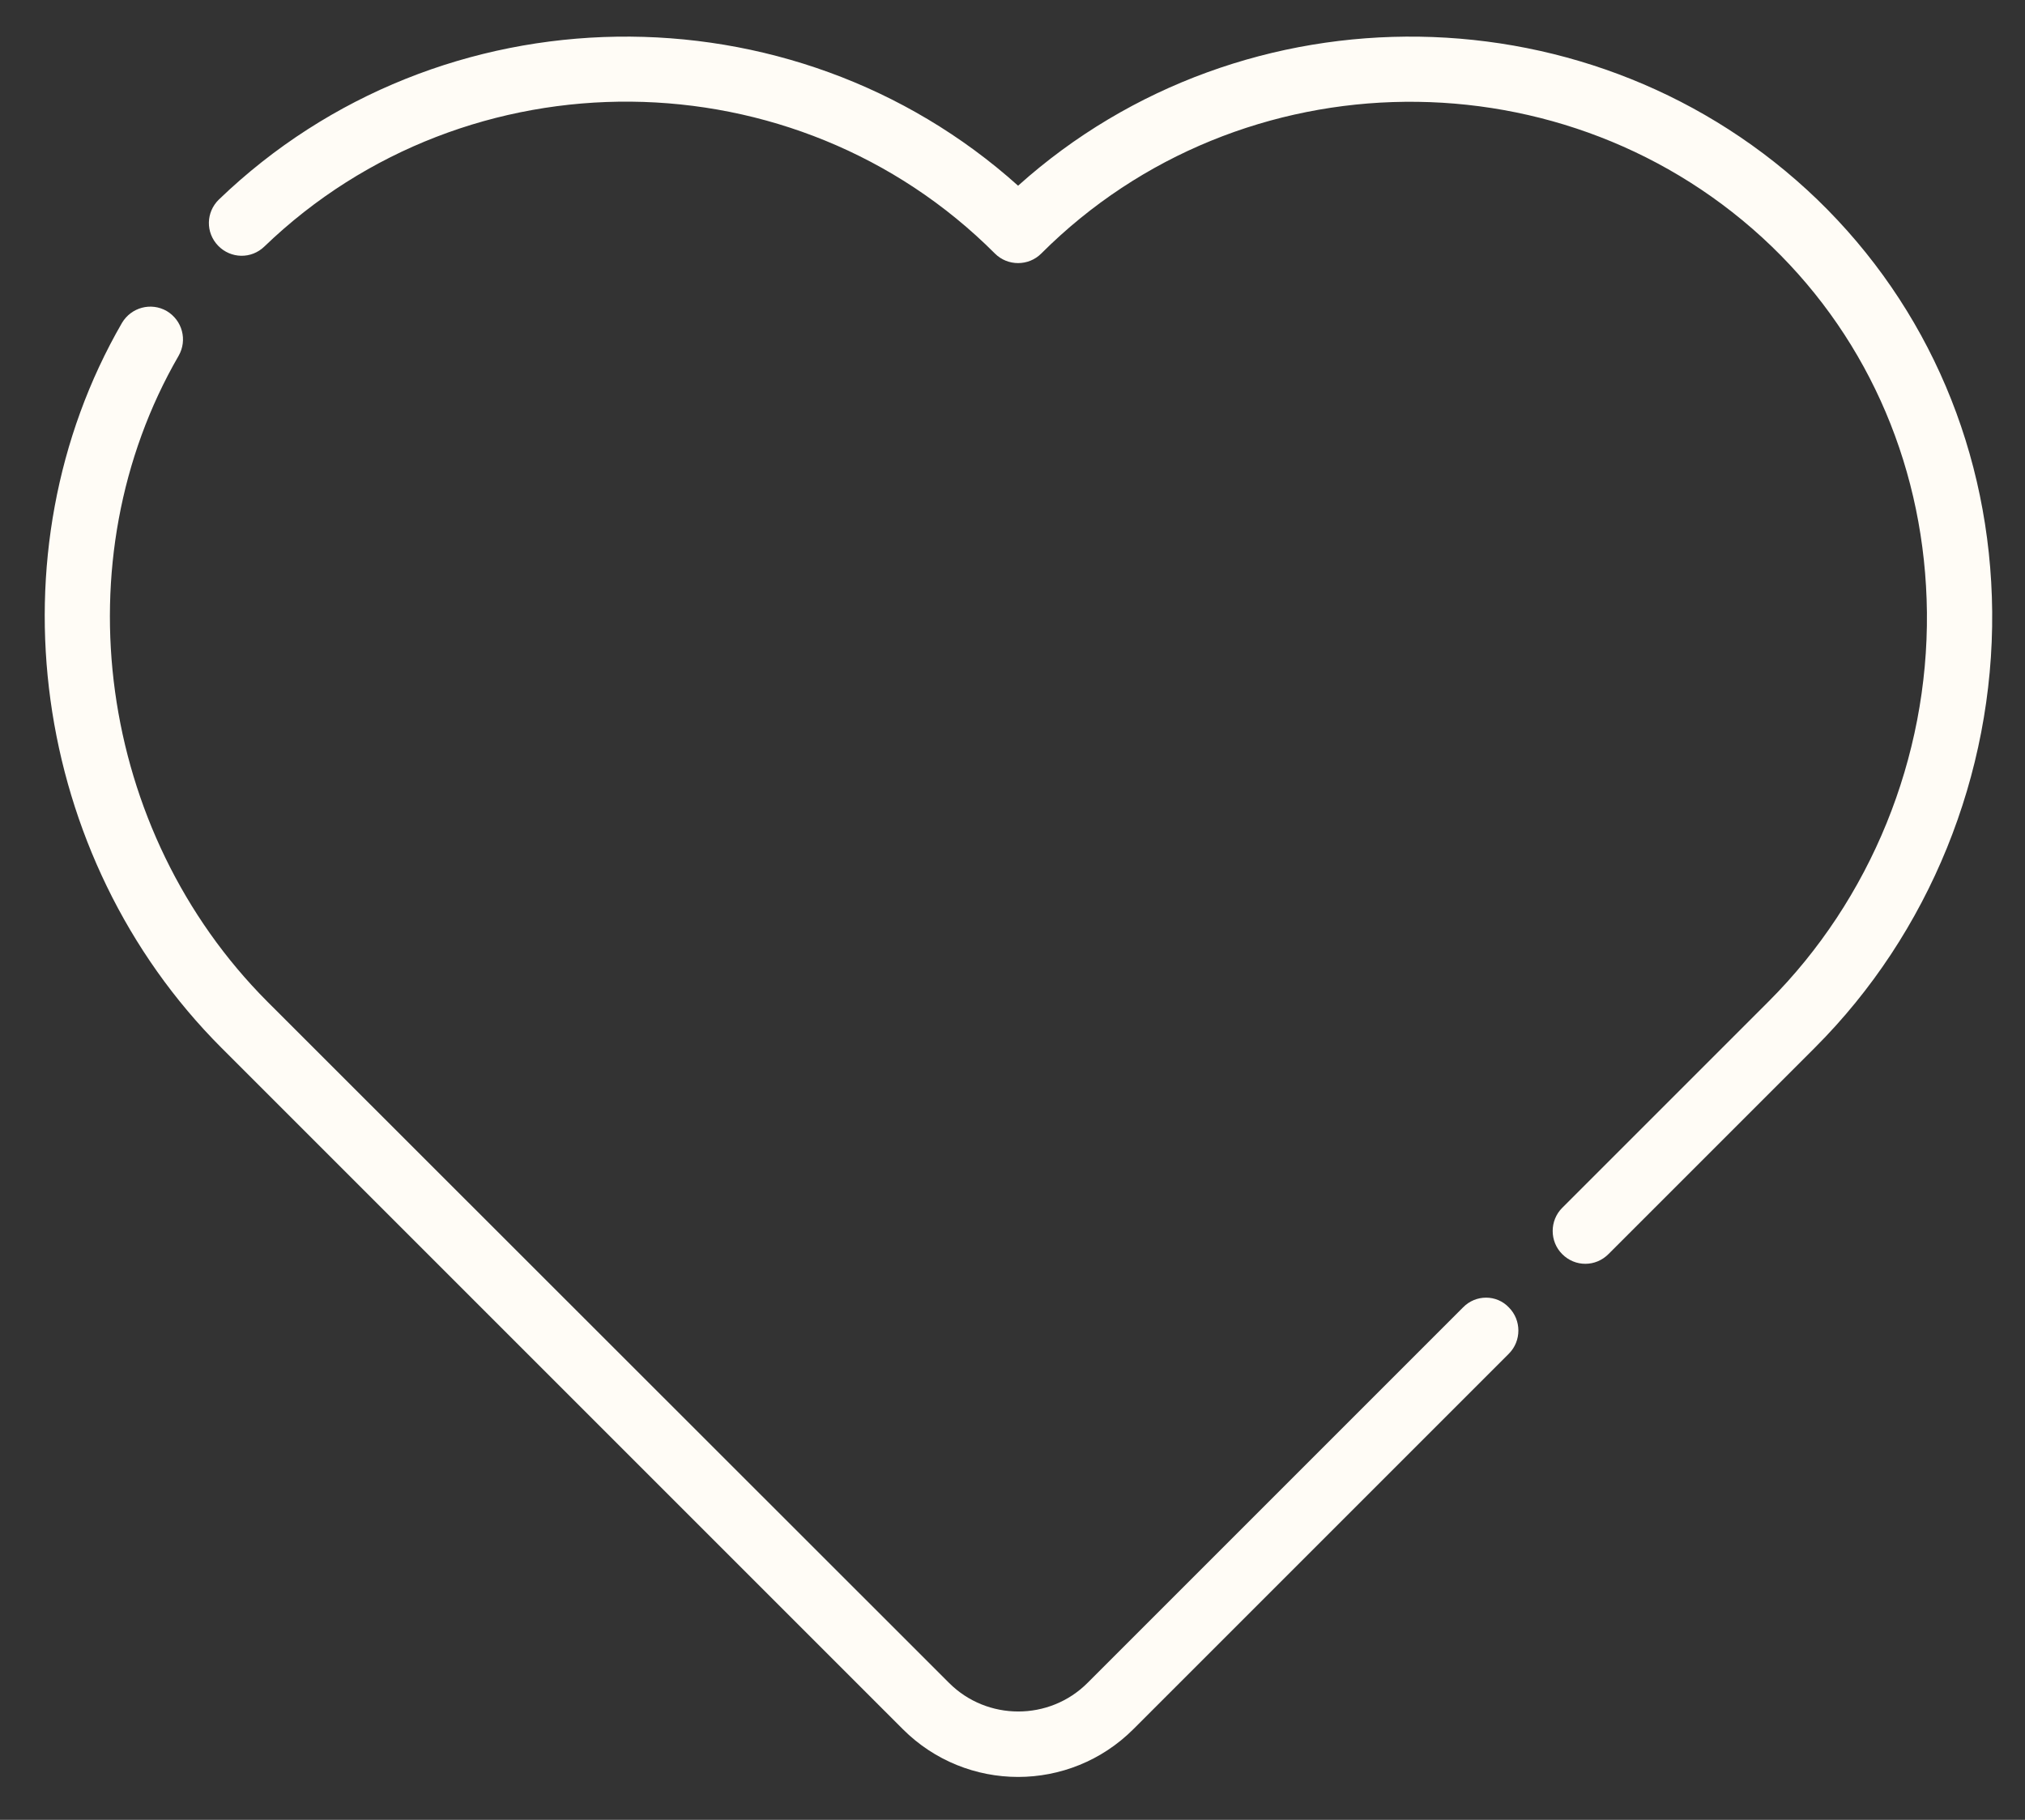 <?xml version="1.0" encoding="UTF-8"?> <!-- Generator: Adobe Illustrator 26.0.1, SVG Export Plug-In . SVG Version: 6.00 Build 0) --> <svg xmlns="http://www.w3.org/2000/svg" xmlns:xlink="http://www.w3.org/1999/xlink" id="Layer_1" x="0px" y="0px" width="543px" height="488px" viewBox="0 0 543 488" style="enable-background:new 0 0 543 488;" xml:space="preserve"><rect x="0" y="0" width="543" height="488" fill="#333333" stroke="none"/> <style type="text/css"> .st0{fill:#FFFCF6;} </style> <path class="st0" d="M487.3,53.5C428-3.6,333.6-4.6,273,49.8C212.4-4.6,118-3.6,58.7,53.5c-3.5,3.4-3.6,8.9-0.2,12.4 c3.4,3.5,8.9,3.6,12.4,0.2c54.5-52.5,142.4-51.7,195.9,1.9c3.4,3.4,9,3.4,12.4,0c53.5-53.5,141.4-54.4,195.9-1.9 c26.4,25.5,41.2,60.3,41.6,98.1c0.4,39-15.1,77-42.4,104.3l-55.4,55.4c-3.4,3.4-3.4,9,0,12.4c1.7,1.7,3.9,2.6,6.2,2.6 s4.5-0.9,6.2-2.6l55.4-55.4c30.6-30.6,47.9-73.2,47.5-116.9C533.8,121.5,517.1,82.3,487.3,53.5L487.3,53.5z"></path> <path class="st0" d="M392.3,350.6L291.6,451.3c-10.2,10.2-26.9,10.2-37.1,0L71.7,268.6C26.2,223,16.2,150.2,47.9,95.4 c2.4-4.2,1-9.5-3.2-12c-4.2-2.4-9.5-1-12,3.2C-2.9,148.2,8.3,229.9,59.4,281l182.7,182.7c8.5,8.5,19.7,12.8,30.9,12.8 c11.2,0,22.4-4.3,30.9-12.8l100.7-100.7c3.4-3.4,3.4-9,0-12.4C401.3,347.1,395.7,347.1,392.3,350.6L392.3,350.6z"></path> </svg> 